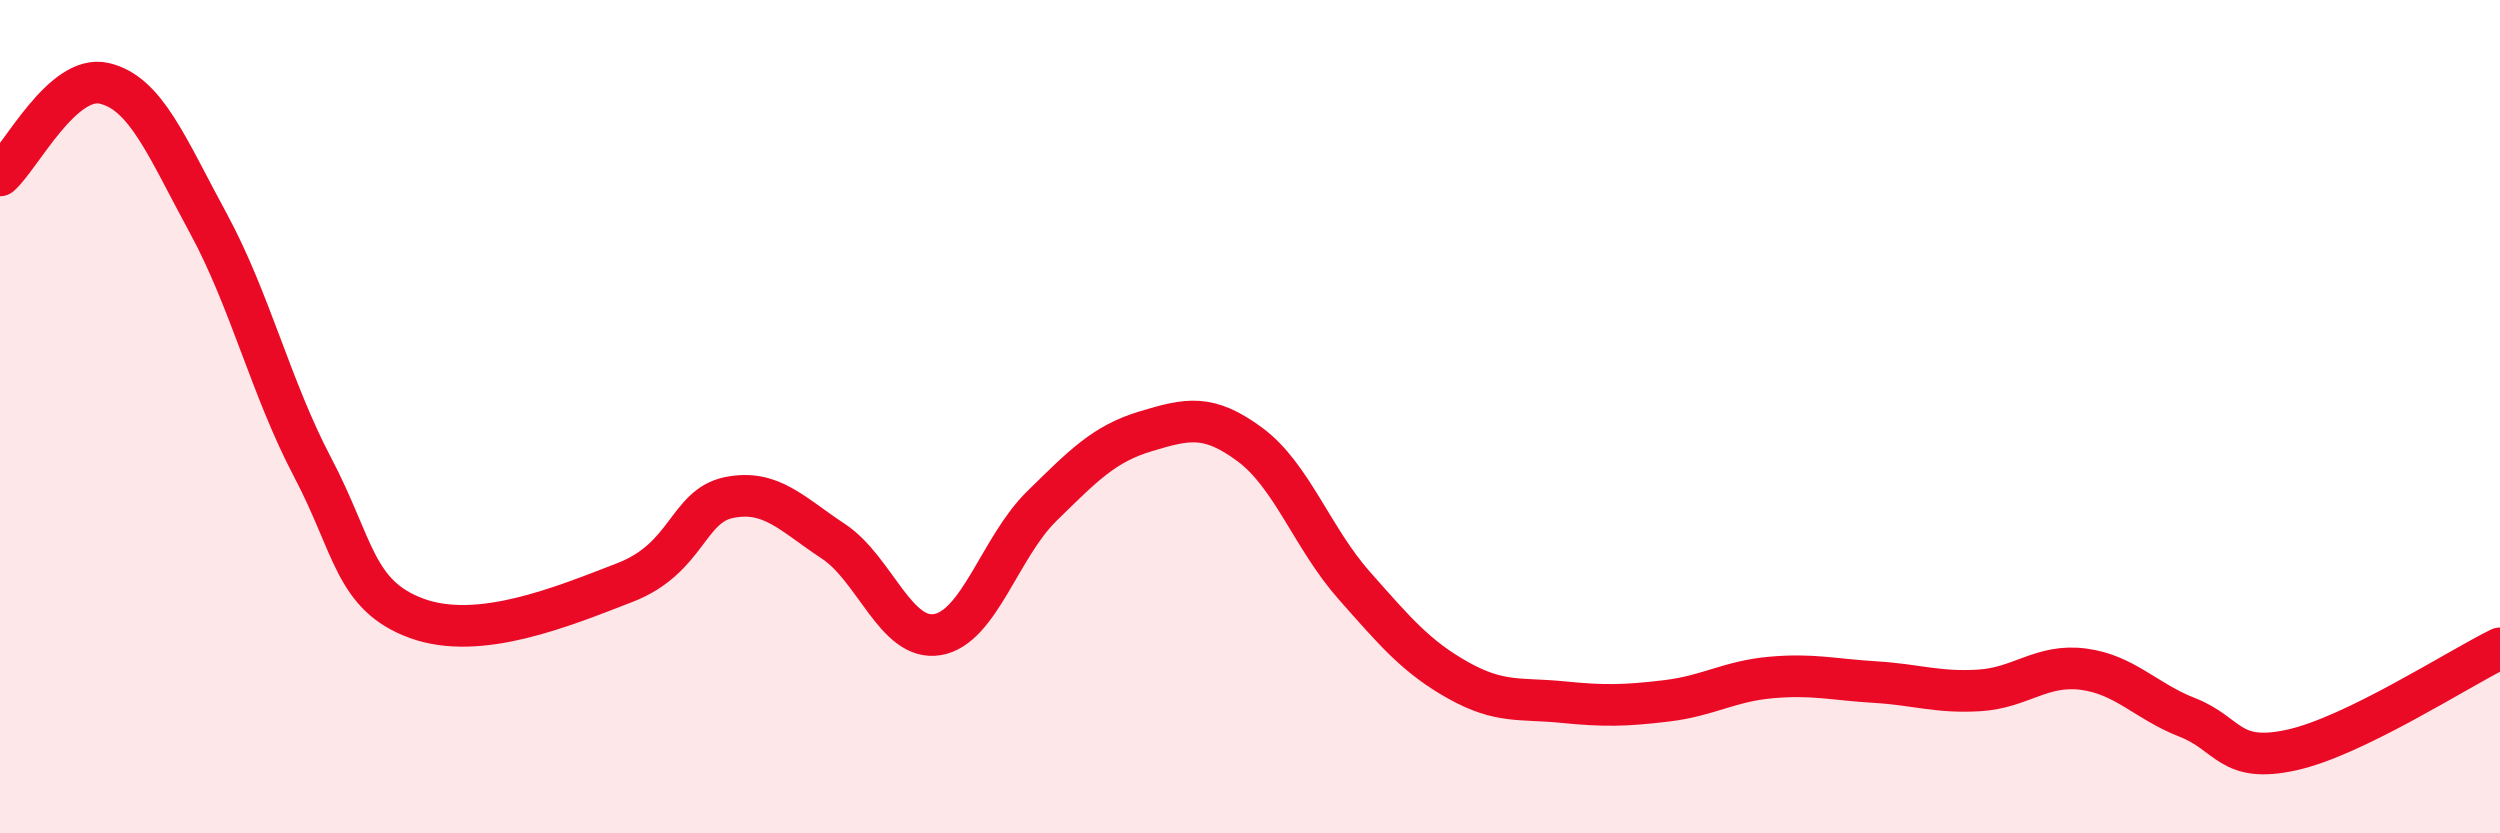 
    <svg width="60" height="20" viewBox="0 0 60 20" xmlns="http://www.w3.org/2000/svg">
      <path
        d="M 0,4.21 C 0.5,3.77 1.5,1.77 2.5,2 C 3.5,2.23 4,3.52 5,5.36 C 6,7.2 6.5,9.31 7.5,11.21 C 8.5,13.11 8.5,14.29 10,14.84 C 11.5,15.39 13.5,14.56 15,13.98 C 16.5,13.4 16.5,12.14 17.5,11.94 C 18.5,11.74 19,12.33 20,12.99 C 21,13.65 21.5,15.4 22.5,15.23 C 23.5,15.06 24,13.13 25,12.15 C 26,11.17 26.5,10.65 27.5,10.35 C 28.5,10.05 29,9.93 30,10.67 C 31,11.41 31.5,12.92 32.5,14.05 C 33.5,15.18 34,15.77 35,16.33 C 36,16.89 36.5,16.75 37.5,16.85 C 38.5,16.95 39,16.94 40,16.82 C 41,16.7 41.5,16.35 42.5,16.26 C 43.5,16.17 44,16.31 45,16.37 C 46,16.43 46.5,16.63 47.5,16.57 C 48.5,16.51 49,15.93 50,16.06 C 51,16.19 51.5,16.83 52.5,17.22 C 53.5,17.61 53.5,18.33 55,18 C 56.5,17.67 59,16.05 60,15.56L60 20L0 20Z"
        fill="#EB0A25"
        opacity="0.1"
        stroke-linecap="round"
        stroke-linejoin="round"
      />
      <path
        d="M 0,4.21 C 0.5,3.77 1.5,1.77 2.5,2 C 3.5,2.23 4,3.52 5,5.36 C 6,7.2 6.5,9.31 7.5,11.21 C 8.5,13.11 8.5,14.29 10,14.84 C 11.5,15.39 13.5,14.56 15,13.98 C 16.5,13.4 16.5,12.14 17.5,11.94 C 18.5,11.74 19,12.33 20,12.99 C 21,13.65 21.5,15.4 22.5,15.23 C 23.5,15.06 24,13.13 25,12.15 C 26,11.17 26.5,10.65 27.5,10.35 C 28.5,10.05 29,9.93 30,10.67 C 31,11.41 31.5,12.92 32.5,14.05 C 33.5,15.18 34,15.77 35,16.33 C 36,16.89 36.5,16.75 37.5,16.85 C 38.5,16.95 39,16.94 40,16.82 C 41,16.7 41.5,16.35 42.5,16.26 C 43.5,16.17 44,16.31 45,16.37 C 46,16.43 46.5,16.63 47.5,16.57 C 48.5,16.51 49,15.93 50,16.06 C 51,16.19 51.5,16.83 52.5,17.22 C 53.5,17.61 53.5,18.33 55,18 C 56.5,17.67 59,16.05 60,15.56"
        stroke="#EB0A25"
        stroke-width="1"
        fill="none"
        stroke-linecap="round"
        stroke-linejoin="round"
      />
    </svg>
  